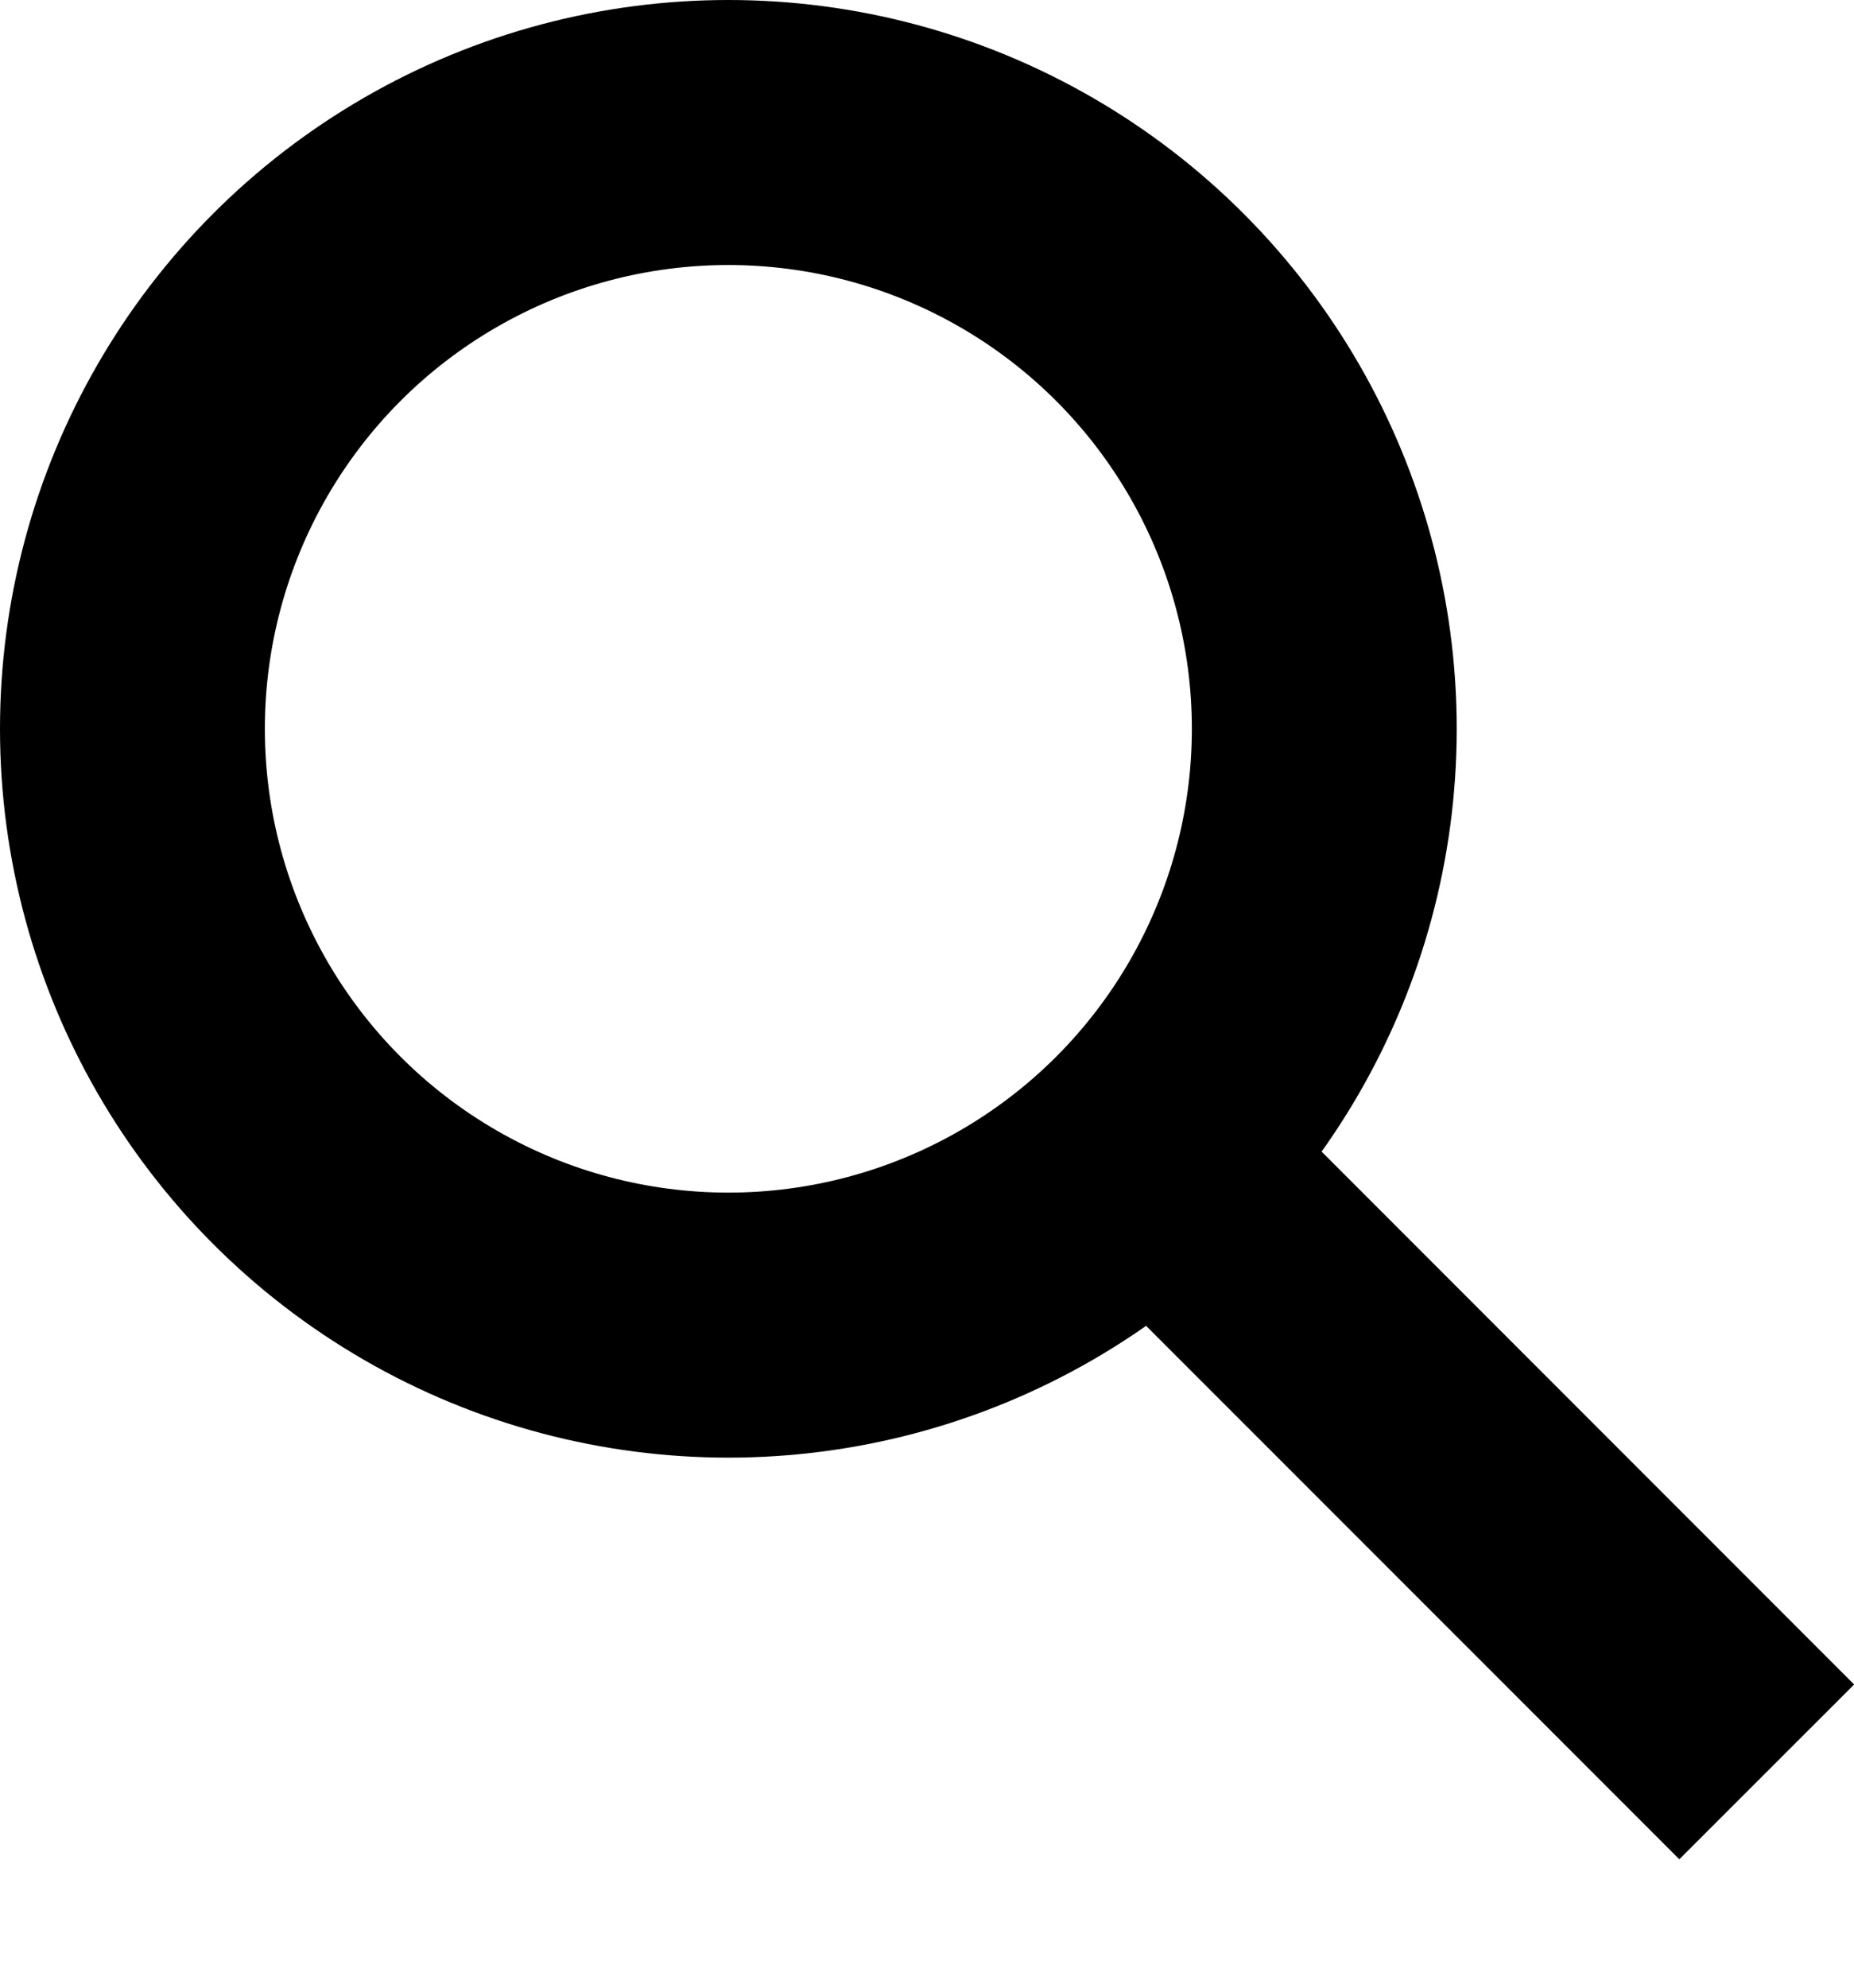 <svg width="14" height="15" viewBox="0 0 14 15" fill="none" xmlns="http://www.w3.org/2000/svg">
<g id="Group 719">
<circle id="Ellipse 78" cx="5.5" cy="5.5" r="4.5" stroke="black" stroke-width="2"/>
<path id="Rectangle 233" d="M9.49 8.201L14.001 12.712L12.681 14.031L8.17 9.521L9.49 8.201Z" fill="black"/>
</g>
</svg>
